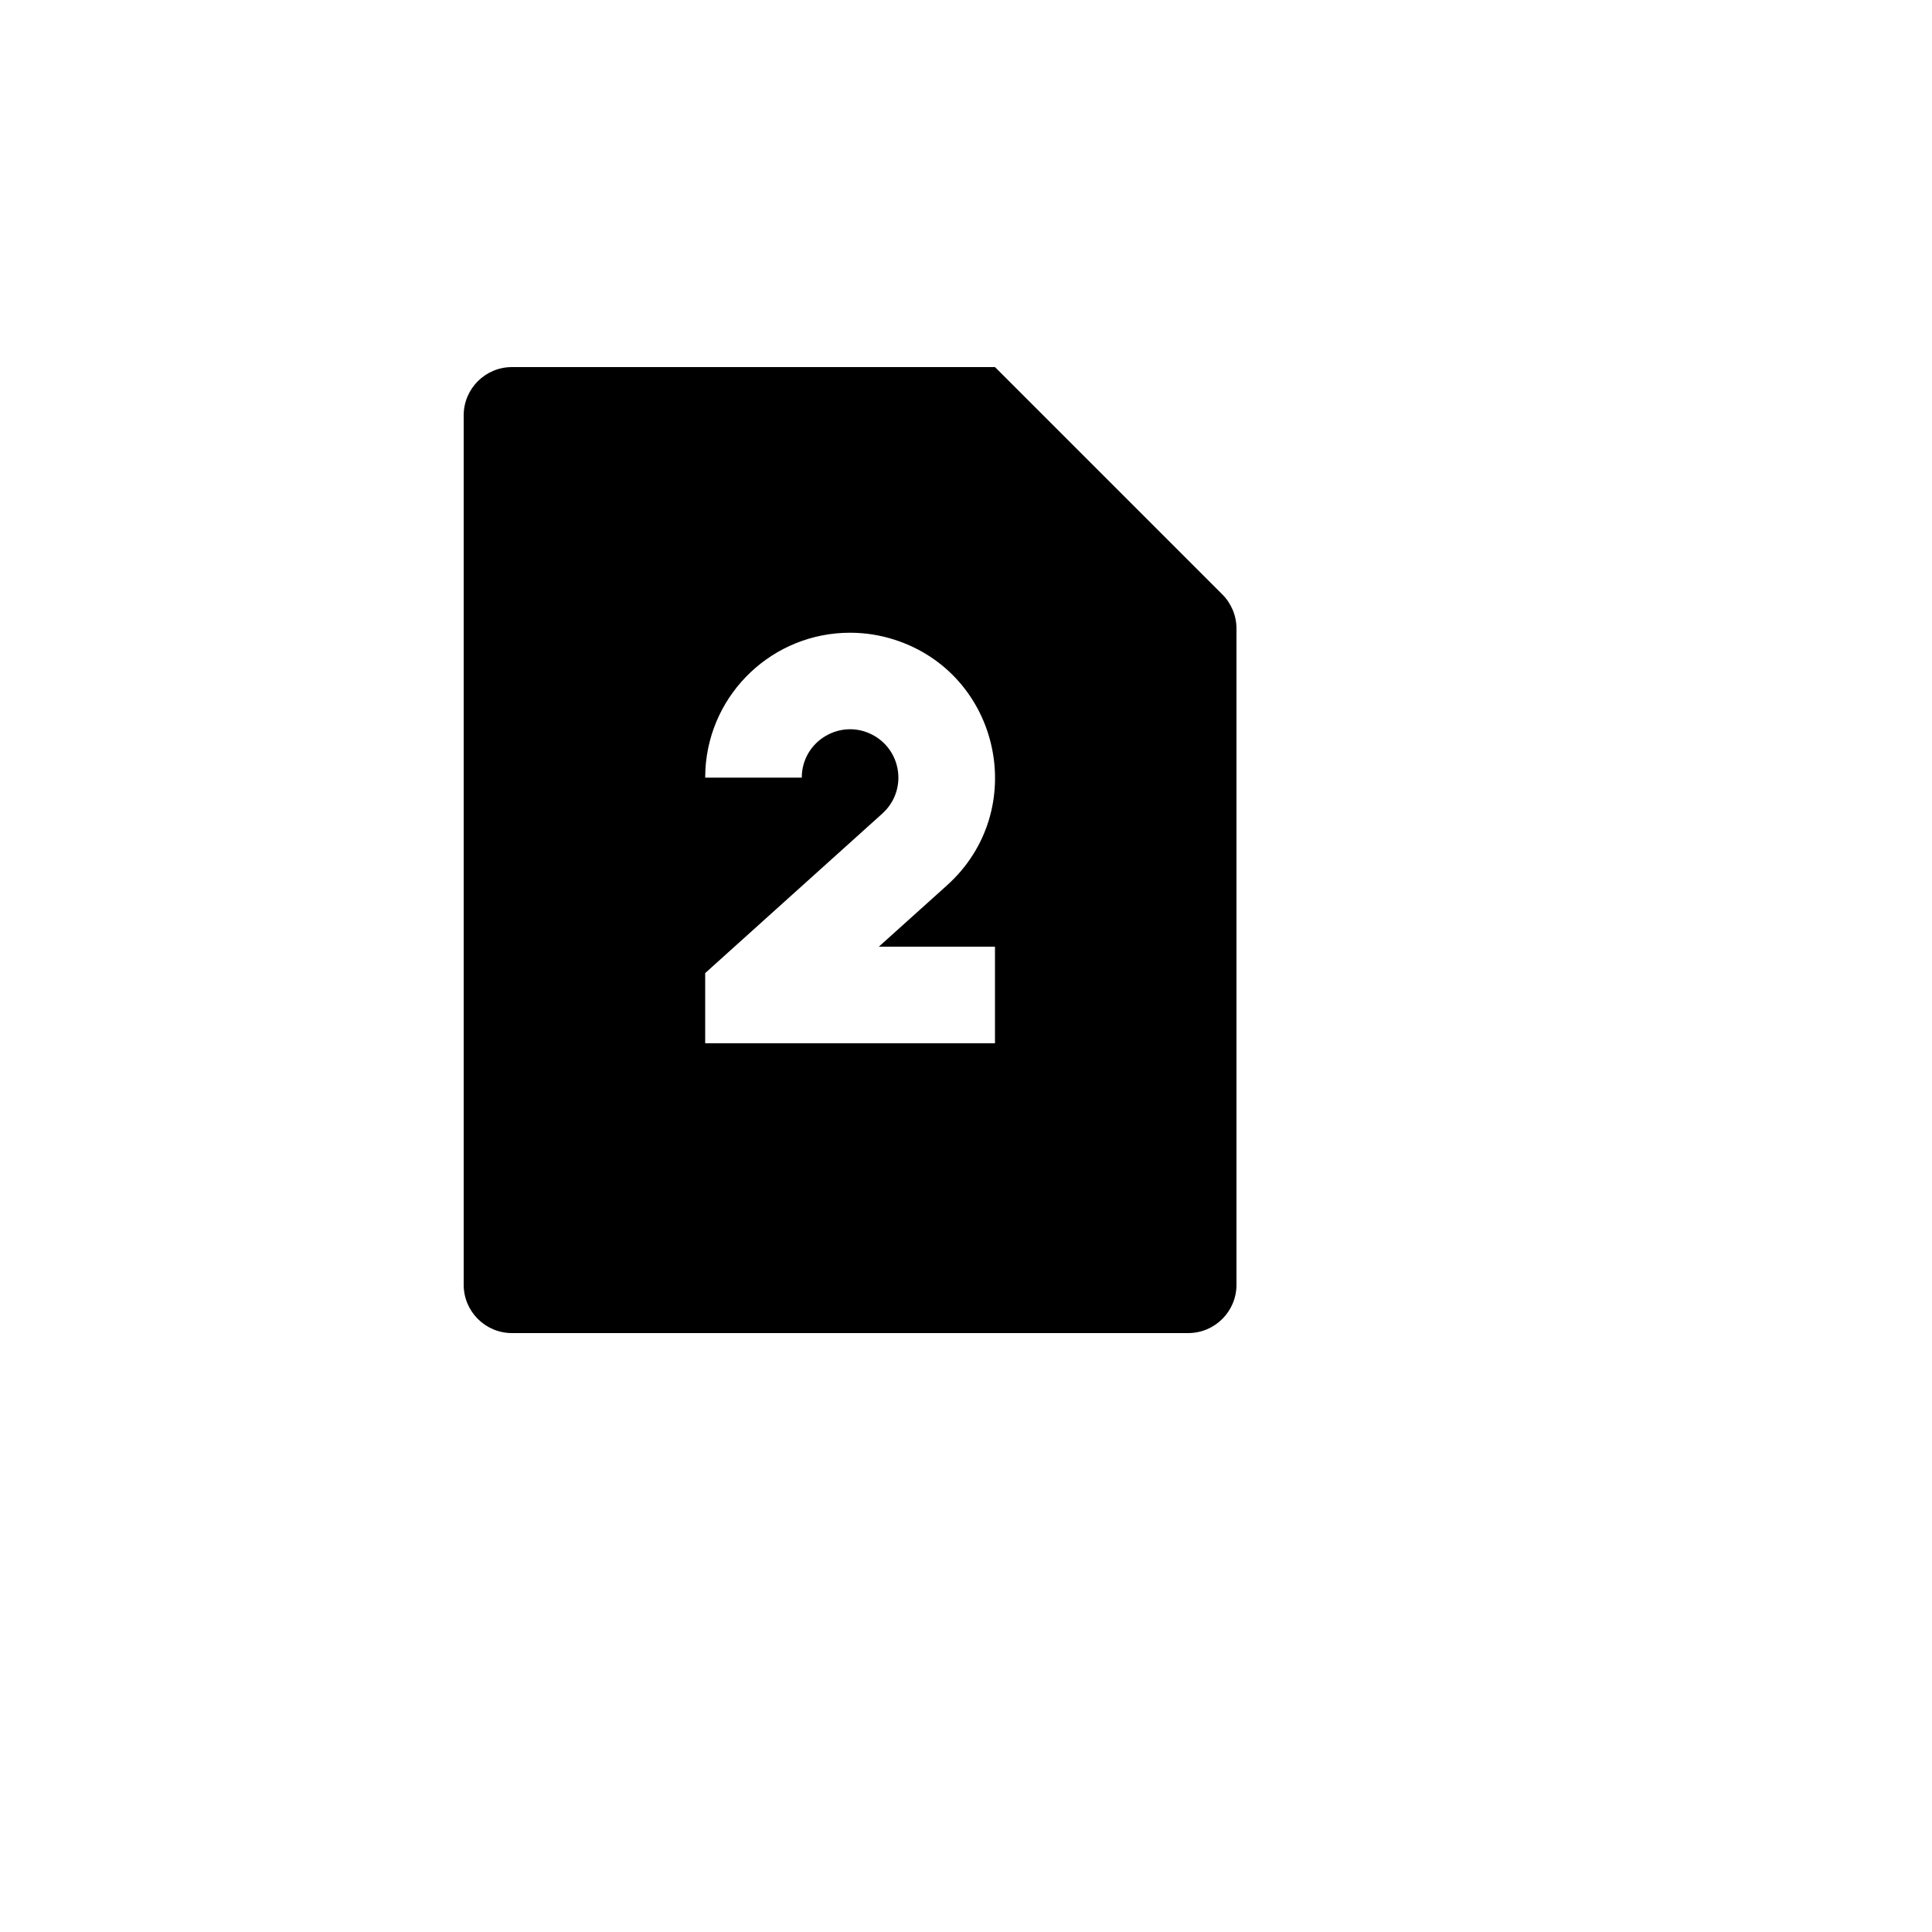 <svg xmlns="http://www.w3.org/2000/svg" version="1.1" xmlns:xlink="http://www.w3.org/1999/xlink" width="100%" height="100%" id="svgWorkerArea" viewBox="-25 -25 625 625" xmlns:idraw="https://idraw.muisca.co" style="background: white;"><defs id="defsdoc"><pattern id="patternBool" x="0" y="0" width="10" height="10" patternUnits="userSpaceOnUse" patternTransform="rotate(35)"><circle cx="5" cy="5" r="4" style="stroke: none;fill: #ff000070;"></circle></pattern></defs><g id="fileImp-892501036" class="cosito"><path id="pathImp-667741026" fill="none" class="grouped" d="M62.5 62.5C62.5 62.5 437.5 62.5 437.5 62.5 437.5 62.5 437.5 437.5 437.5 437.5 437.5 437.5 62.5 437.5 62.5 437.5 62.5 437.5 62.5 62.5 62.5 62.5"></path><path id="pathImp-96669051" class="grouped" d="M296.875 93.75C296.875 93.75 370.422 167.297 370.422 167.297 373.353 170.227 374.998 174.2 375 178.344 375 178.344 375 390.625 375 390.625 375 399.255 368.005 406.25 359.375 406.25 359.375 406.25 140.625 406.25 140.625 406.25 131.995 406.25 125 399.255 125 390.625 125 390.625 125 109.375 125 109.375 125 100.745 131.995 93.75 140.625 93.75 140.625 93.75 296.875 93.75 296.875 93.75 296.875 93.75 296.875 93.75 296.875 93.75M250 179.688C225.178 179.686 204.659 199.034 203.203 223.812 203.203 223.812 203.125 226.562 203.125 226.562 203.125 226.562 234.375 226.562 234.375 226.562 234.372 214.534 247.391 207.012 257.808 213.024 266.352 217.953 268.247 229.467 261.734 236.875 261.734 236.875 260.453 238.172 260.453 238.172 260.453 238.172 203.125 289.797 203.125 289.797 203.125 289.797 203.125 312.5 203.125 312.5 203.125 312.5 296.875 312.5 296.875 312.5 296.875 312.5 296.875 281.25 296.875 281.25 296.875 281.25 259.297 281.25 259.297 281.25 259.297 281.25 281.359 261.406 281.359 261.406 281.359 261.406 281.266 261.25 281.266 261.25 281.266 261.25 281.391 261.375 281.391 261.375 308.189 237.211 298.78 193.097 264.453 181.971 259.784 180.458 254.908 179.688 250 179.688 250 179.688 250 179.688 250 179.688"></path></g></svg>